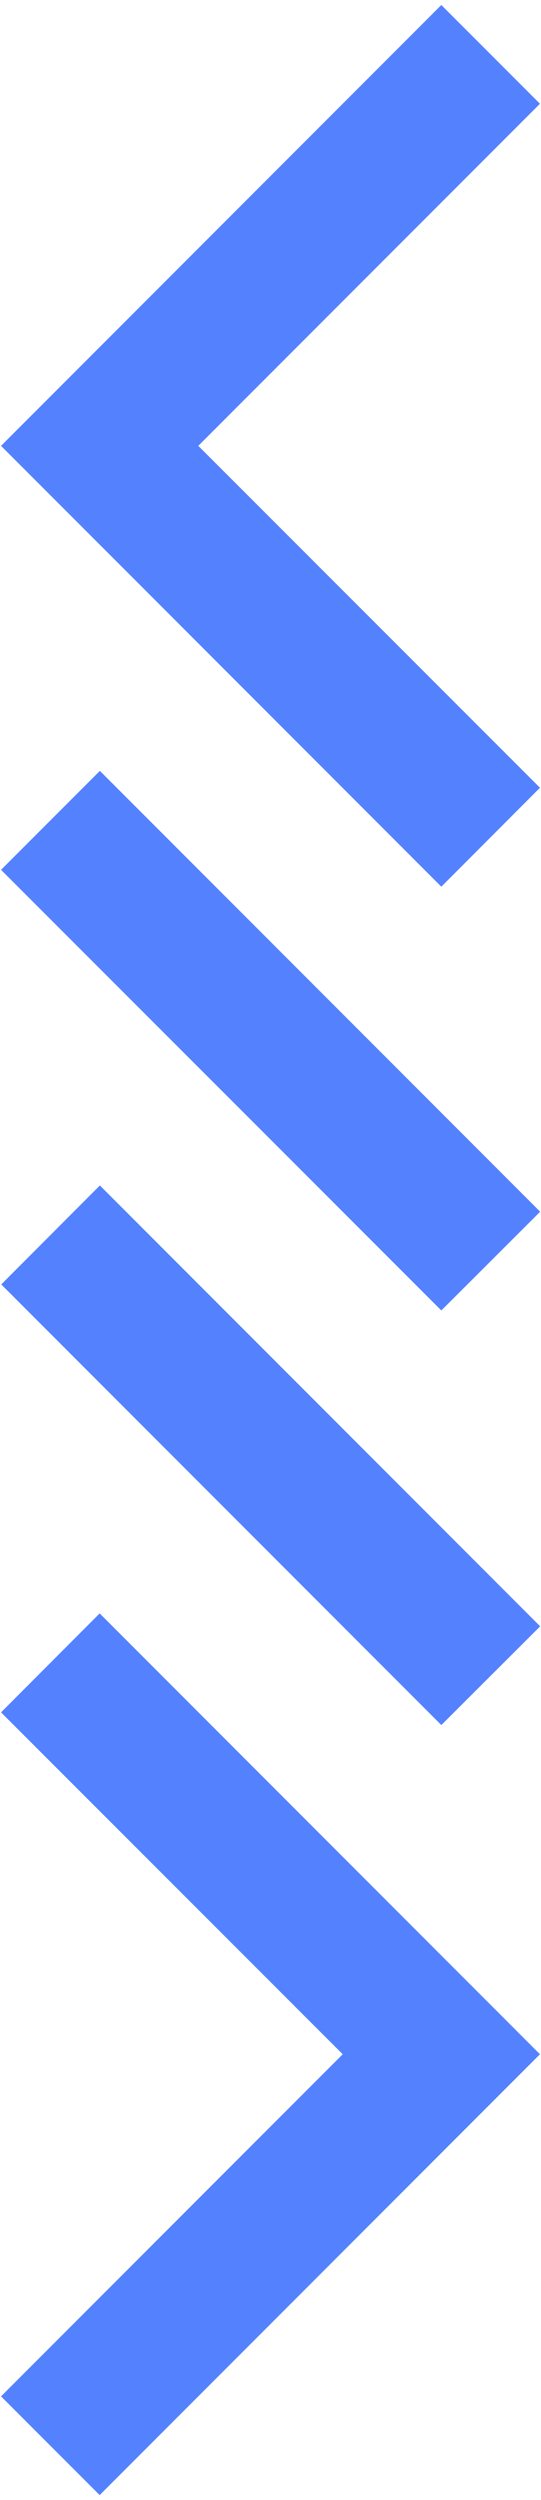 <svg xmlns="http://www.w3.org/2000/svg" xml:space="preserve" width="260" height="1200" style="enable-background:new 0 0 260 1200"><path d="M259.5 49.8 212.1 2.4.5 214l211.6 211.6 47.4-47.5L95.3 214 259.5 49.8zM.5 821.9 164.7 986 .5 1150.2l47.4 47.4L259.5 986 47.9 774.4.5 821.9zm0-404.4L48 370l211.6 211.6-47.5 47.4L.5 417.5zm.1 199L48 569l211.6 211.6-47.5 47.4L.6 616.5z" style="fill:#5482ff"/></svg>